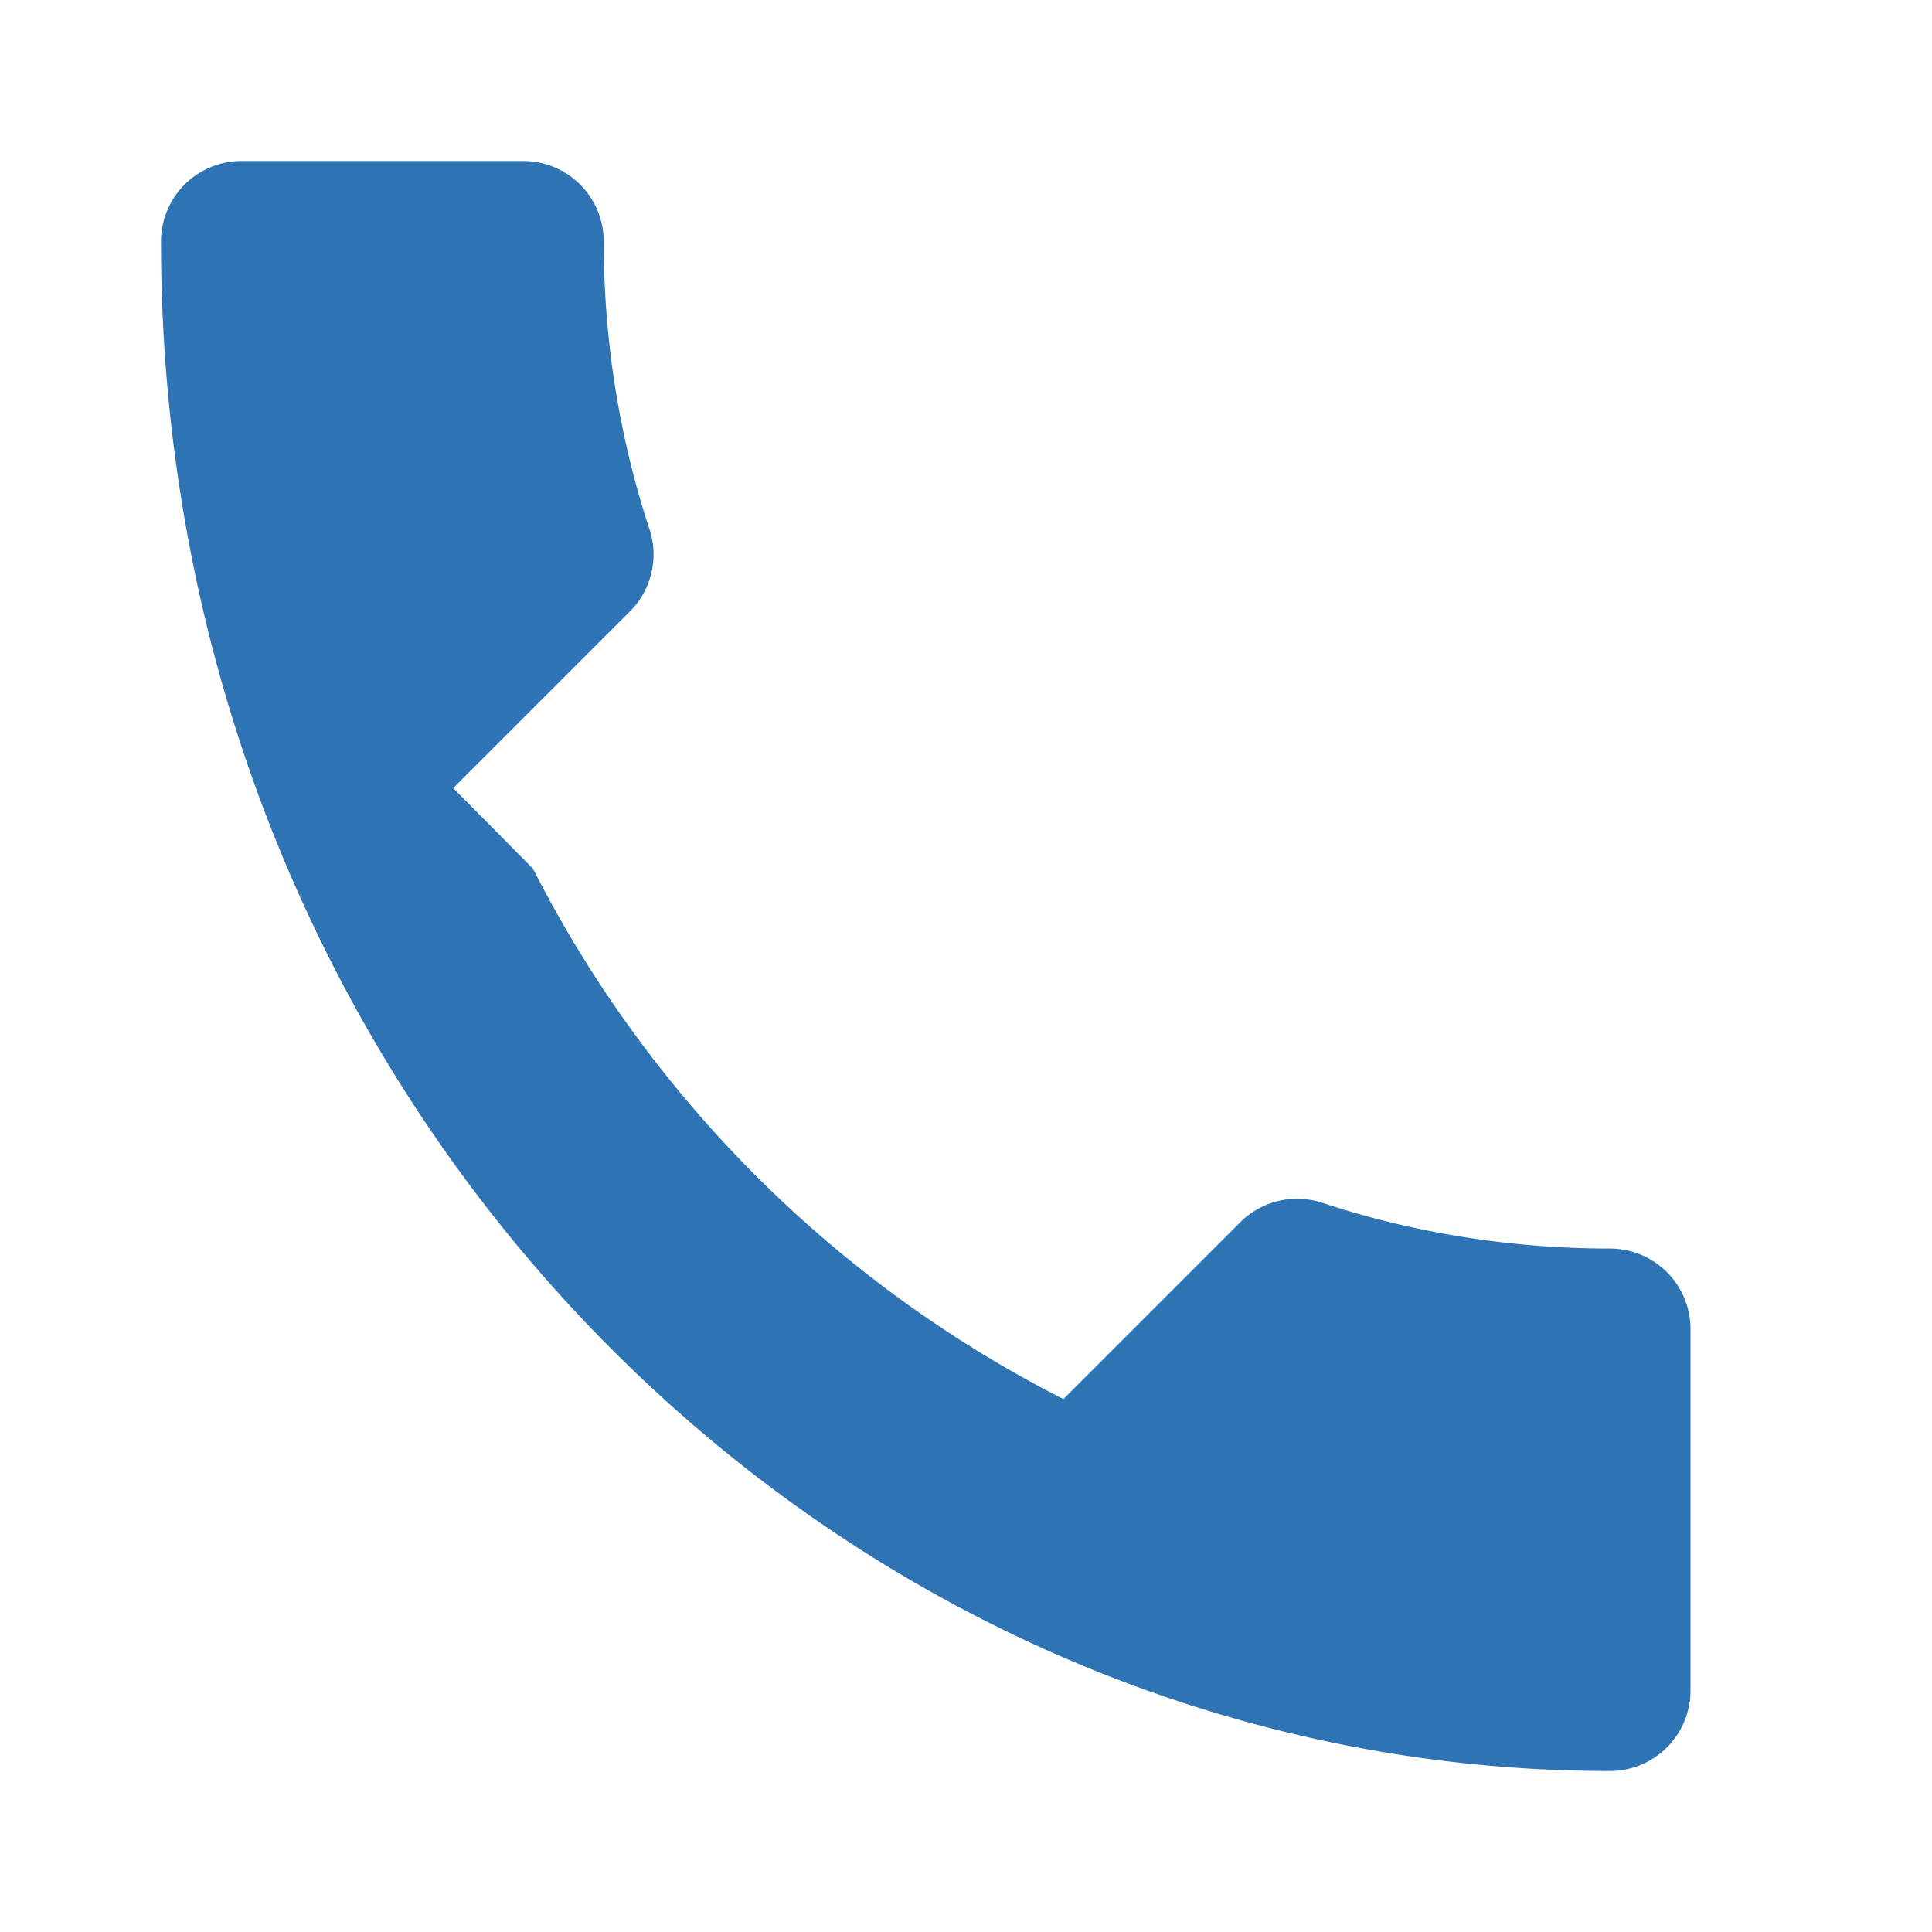 <svg xmlns="http://www.w3.org/2000/svg" width="30" height="30" viewBox="0 0 24 24" fill="#2e74b5">
  <path d="M6.62 10.79a15.053 15.053 0 006.59 6.59l2.2-2.2a1 1 0 011.01-.24c1.12.37 2.33.57 3.58.57a1 1 0 011 1V21a1 1 0 01-1 1C10.29 22 2 13.71 2 3a1 1 0 011-1h3.5a1 1 0 011 1c0 1.25.2 2.46.57 3.58a1 1 0 01-.24 1.01l-2.2 2.2z"></path>
</svg>
